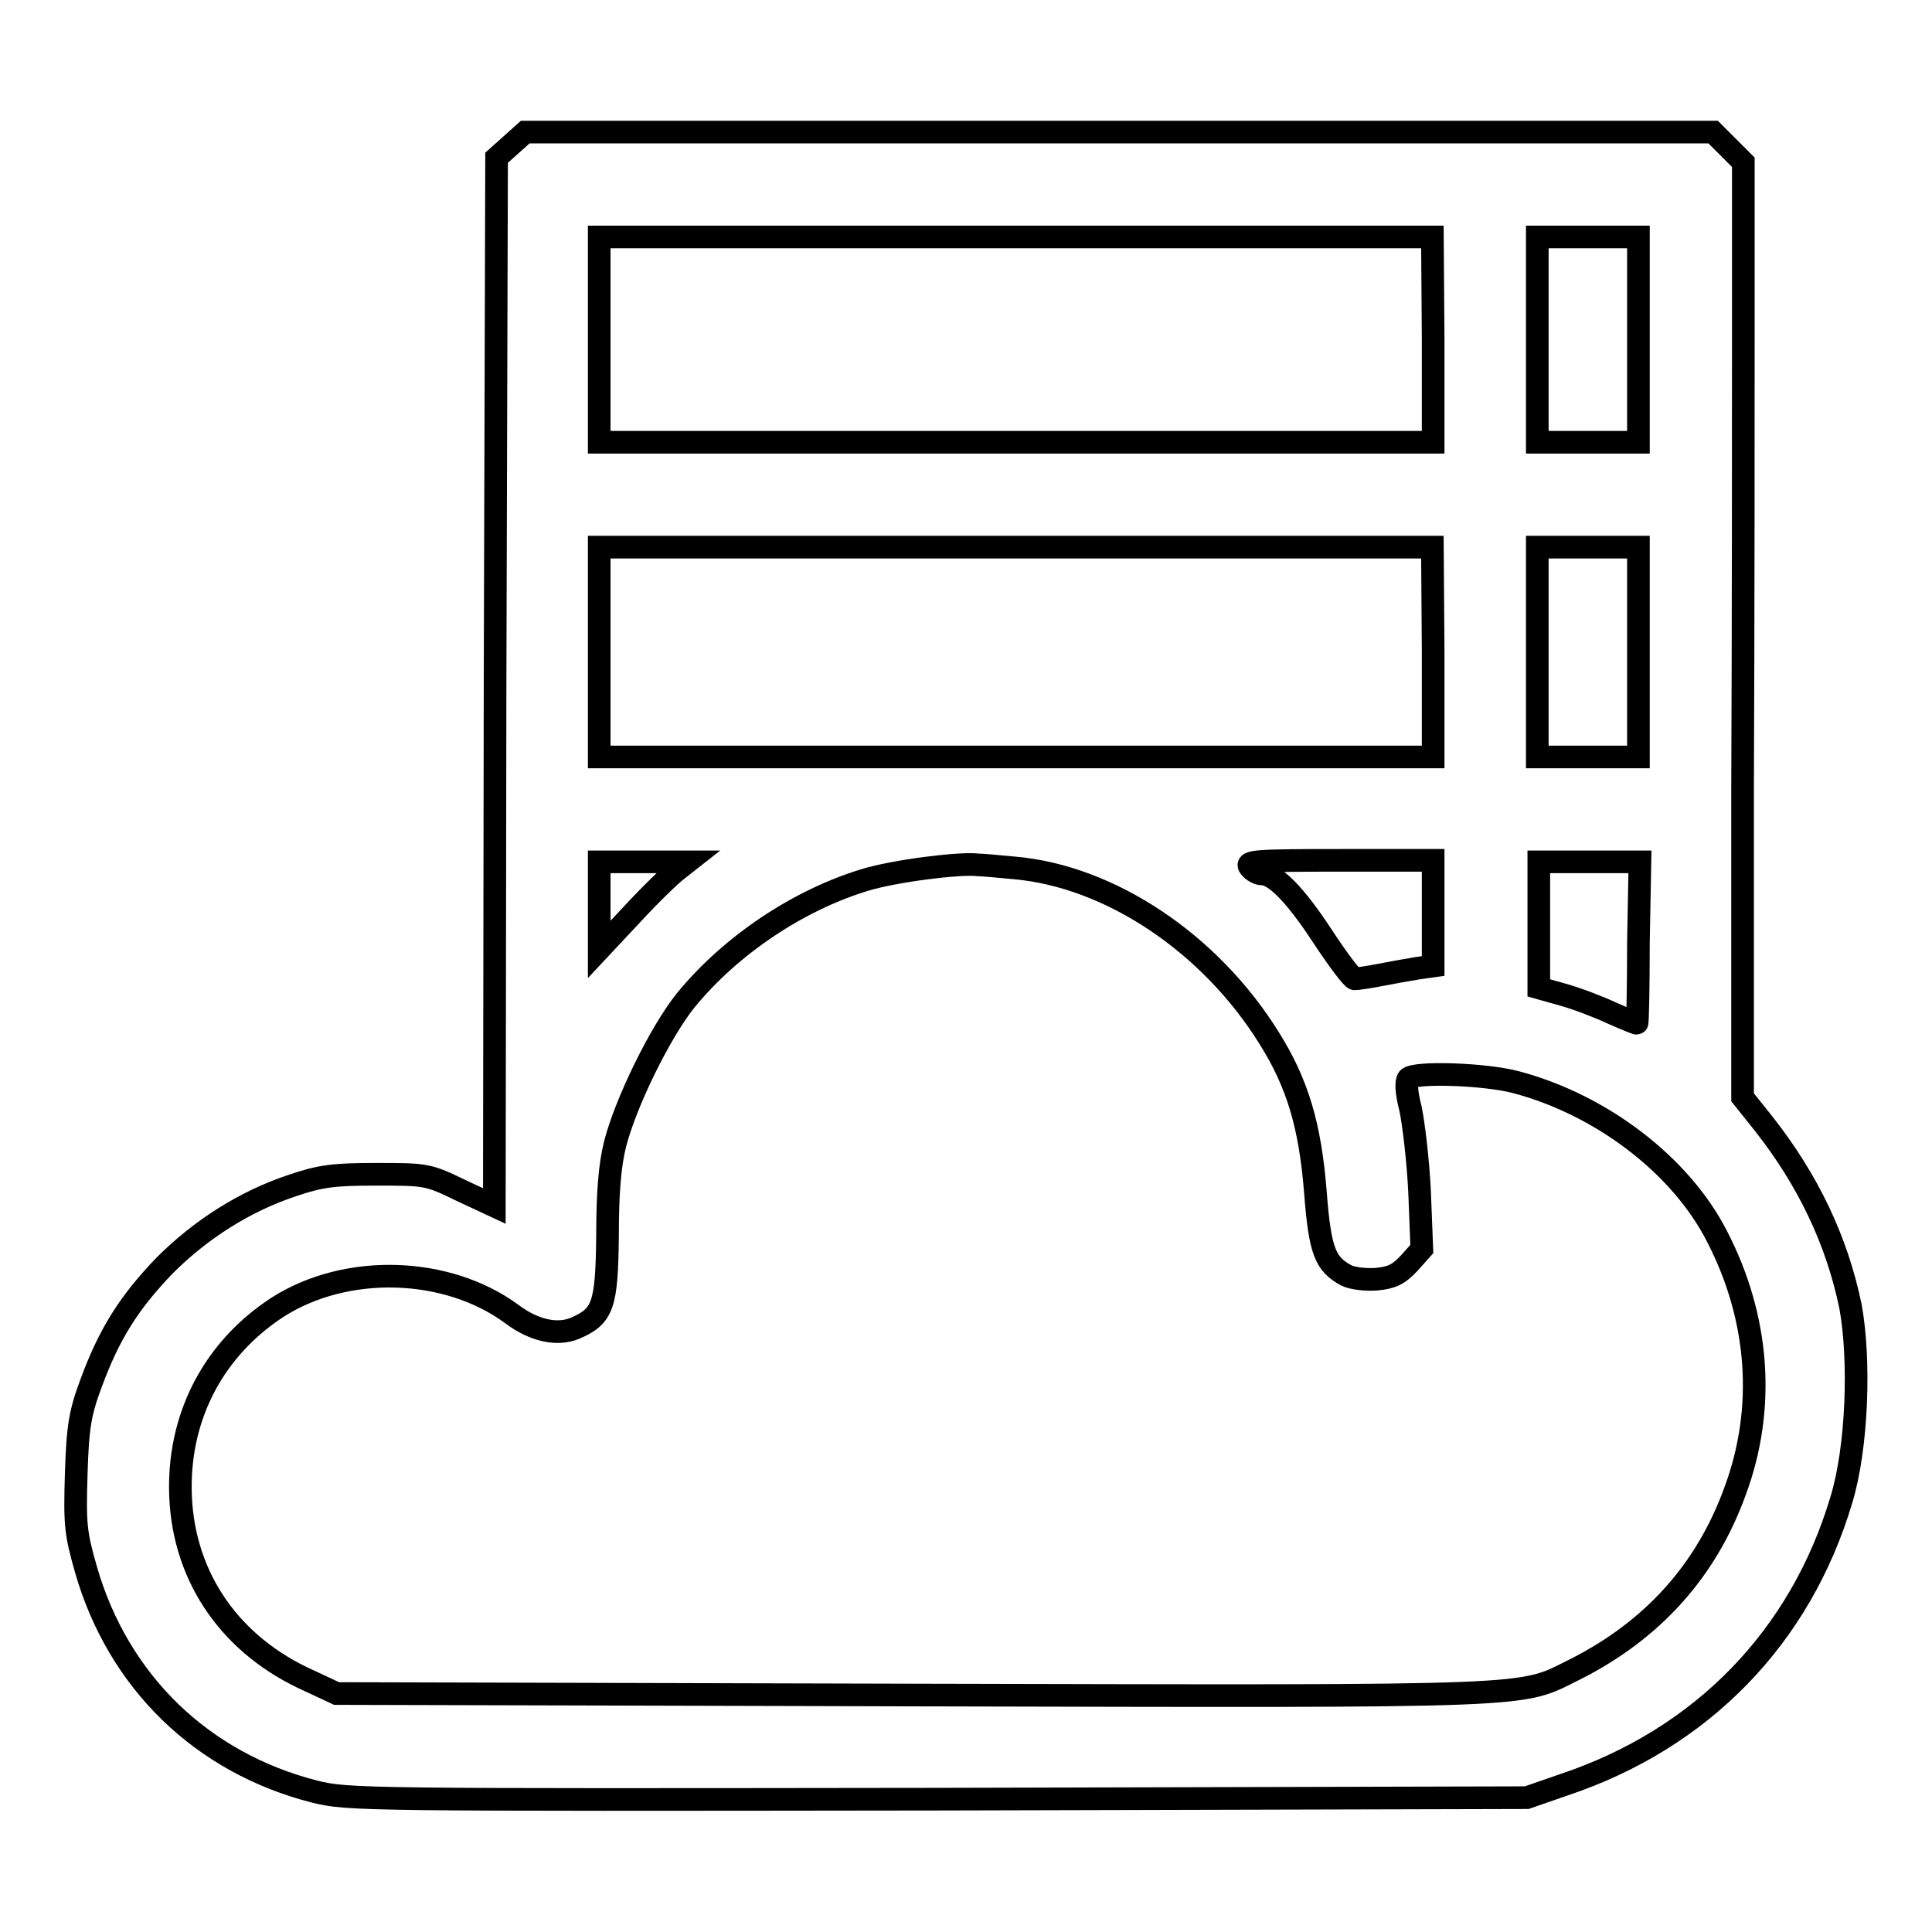 <?xml version="1.0" encoding="utf-8"?>
<!-- Svg Vector Icons : http://www.onlinewebfonts.com/icon -->
<!DOCTYPE svg PUBLIC "-//W3C//DTD SVG 1.1//EN" "http://www.w3.org/Graphics/SVG/1.1/DTD/svg11.dtd">
<svg version="1.1" xmlns="http://www.w3.org/2000/svg" xmlns:xlink="http://www.w3.org/1999/xlink" x="0px" y="0px" viewBox="0 0 256 256" enable-background="new 0 0 256 256" xml:space="preserve">
<g><g><g><path stroke-width="3" fill-opacity="0" stroke="#000000"  d="M67.7,19.2l-1.9,1.7l-0.2,69.5l-0.1,69.4l-4.5-2.1c-4.3-2.1-4.6-2.1-11.1-2.1c-5.6,0-7.4,0.2-11.2,1.5c-6.3,2.1-12.1,5.8-16.9,10.6c-4.7,4.9-7.3,9-9.7,15.5c-1.5,4-1.8,5.8-2,12.1c-0.2,6.7-0.1,7.8,1.3,12.7c4.3,14.9,15.4,25.6,30.3,29.4c4.4,1.1,6.5,1.1,82.6,1l78-0.2l4.9-1.7c18.3-6.1,31.4-19.6,36.8-37.8c2.1-6.9,2.5-18.5,1.2-25.6c-1.8-8.7-5.6-16.7-11.5-24.2l-2.8-3.5v-40.7c0.1-22.3,0.1-50.3,0.1-62L231,21.5l-2-2l-2-2h-78.7H69.6L67.7,19.2z M189.9,45v13.6h-55.2H79.4V45V31.4h55.2h55.2L189.9,45L189.9,45z M217.1,45v13.6h-6.7h-6.7V45V31.4h6.7h6.7L217.1,45L217.1,45z M189.9,86.4v13.9h-55.2H79.4V86.4V72.5h55.2h55.2L189.9,86.4L189.9,86.4z M217.1,86.4v13.9h-6.7h-6.7V86.4V72.5h6.7h6.7L217.1,86.4L217.1,86.4z M89.7,115.3c-0.8,0.6-3.5,3.2-5.9,5.8l-4.4,4.7V120v-5.8h5.8h5.9L89.7,115.3z M134.4,115c12.7,1.1,26,10,33.8,22.6c3.7,5.9,5.4,11.5,6.1,20.4c0.6,7.8,1.3,9.5,4.1,11c0.8,0.4,2.5,0.6,4,0.5c2-0.2,2.9-0.6,4.3-2.1l1.7-1.9l-0.3-7.6c-0.2-4.2-0.8-9.1-1.2-11c-0.6-2.3-0.6-3.6-0.3-4c0.9-0.9,10.2-0.6,14.3,0.5c11.3,3,21.8,11,26.6,20.4c5.6,10.8,6.5,22.8,2.4,33.8c-3.8,10.5-10.9,18.4-21.2,23.6c-7.5,3.7-3.4,3.6-87.6,3.4l-76.5-0.2l-4.5-2.1c-10.2-4.9-16.1-14.1-16.2-25c-0.1-10,4.6-18.7,12.9-24.1c9.1-5.8,22.4-5.4,31,0.9c2.9,2.2,6,2.9,8.4,1.9c3.7-1.6,4.2-3,4.3-12.2c0-5.8,0.3-9.4,1-12.2c1.4-5.5,6-14.9,9.4-19.1c5.9-7.2,14.8-13.2,23.7-15.9c3.9-1.2,12.6-2.3,15-2C130.1,114.6,132.3,114.8,134.4,115z M189.9,121.1v6.9l-2.1,0.3c-1.2,0.2-3.5,0.6-5,0.9c-1.5,0.3-3,0.5-3.3,0.5s-2.2-2.5-4.3-5.7c-3.6-5.5-6.3-8.2-8-8.2c-0.5,0-1.2-0.4-1.6-0.9c-0.6-0.8,0.8-0.9,11.8-0.9h12.5V121.1L189.9,121.1z M217.1,124.9c0,5.9-0.1,10.7-0.2,10.7c-0.1,0-1.6-0.6-3.4-1.4c-1.7-0.8-4.6-1.9-6.4-2.4l-3.2-0.9v-8.4v-8.3h6.7h6.7L217.1,124.9L217.1,124.9z"/></g></g></g>
</svg>